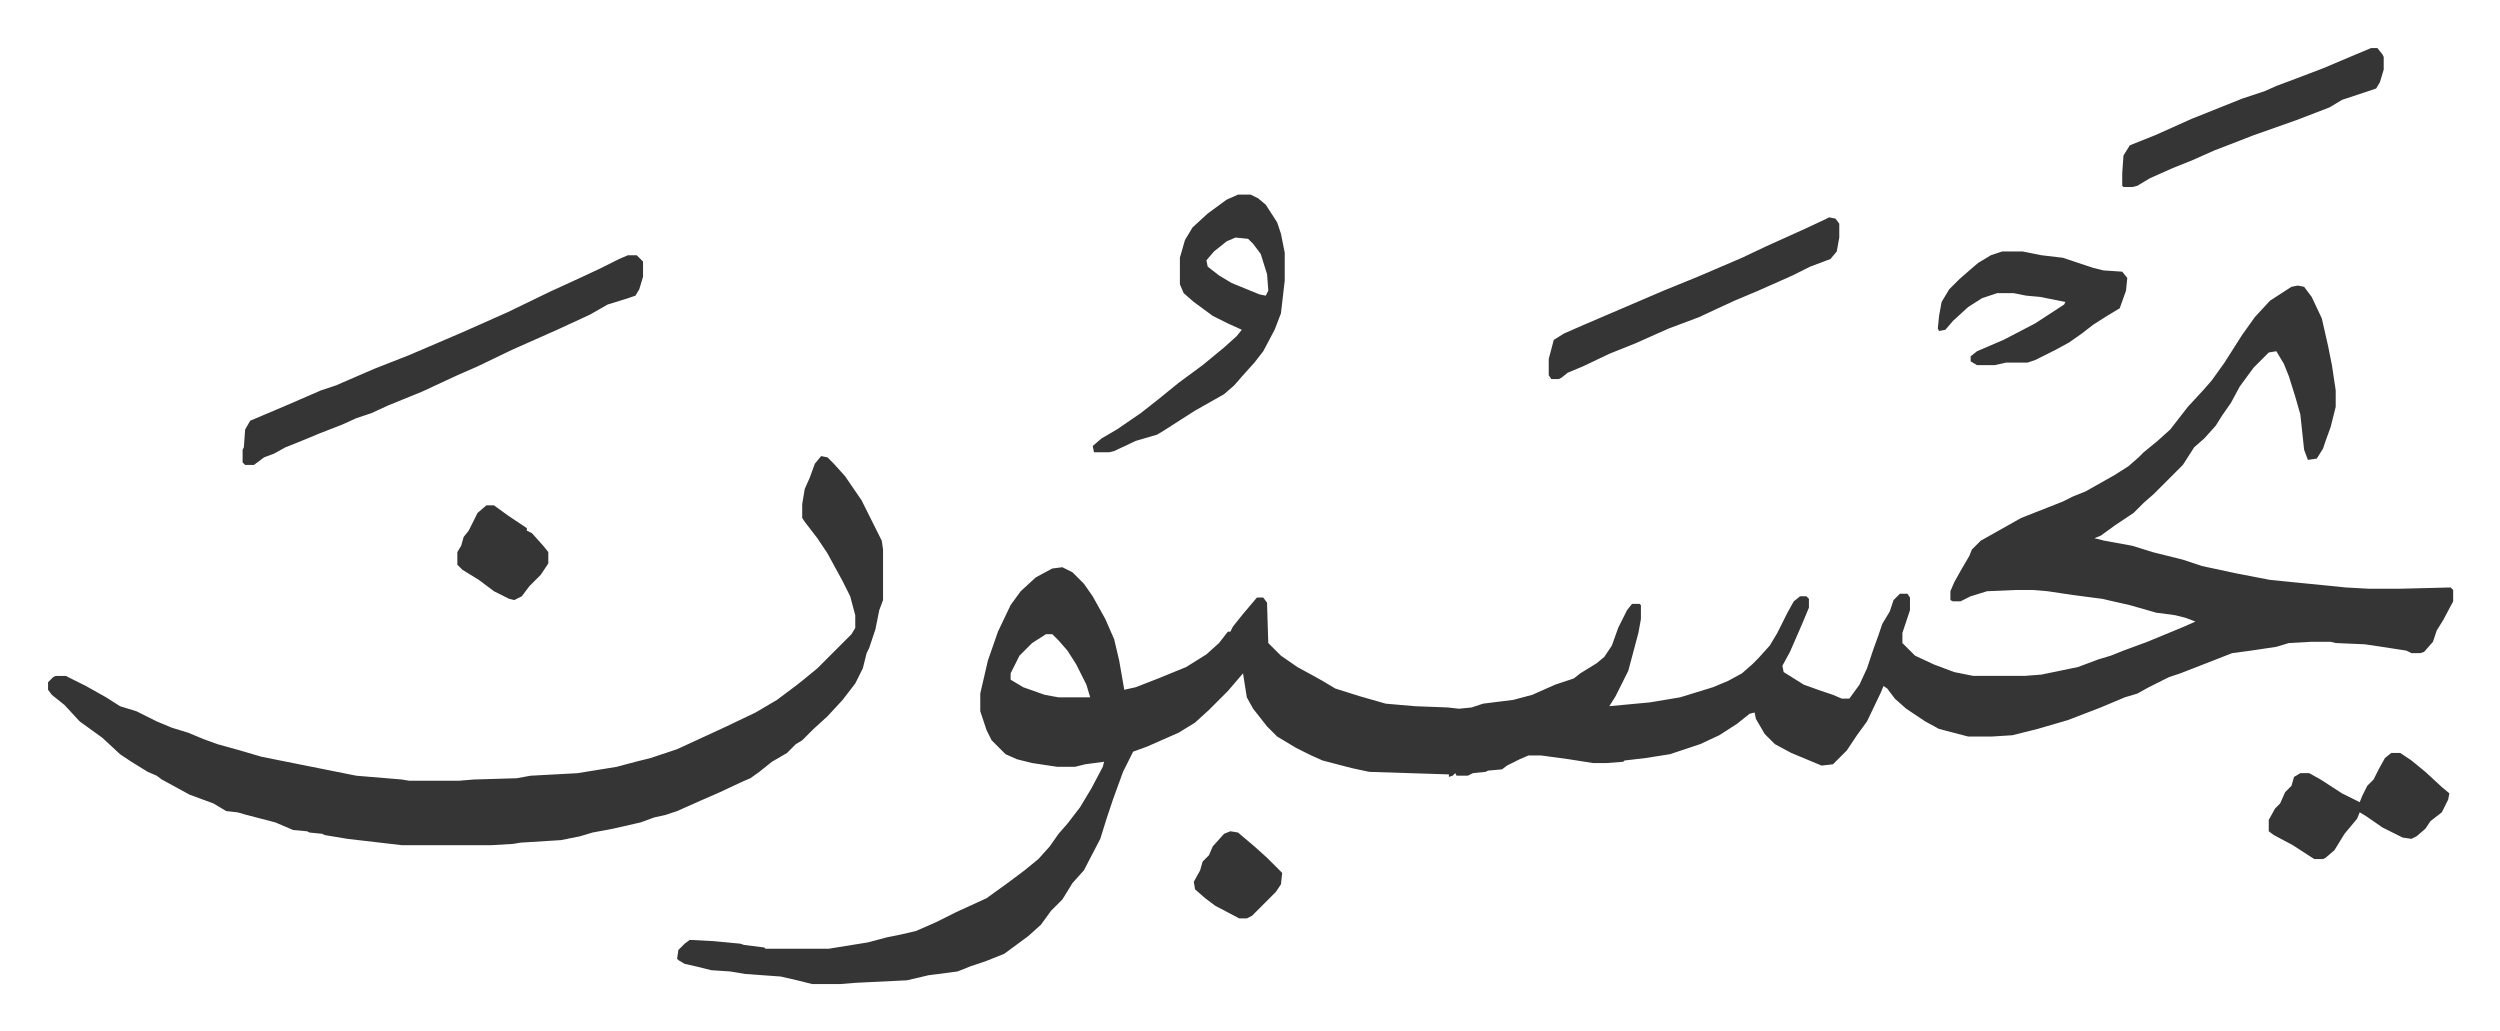<svg xmlns="http://www.w3.org/2000/svg" role="img" viewBox="-38.06 354.94 1979.12 816.12"><path fill="#353535" id="rule_normal" d="M1781 581l5 1 6 8 8 17 5 22 3 15 3 20v13l-4 16-4 11-2 6-5 8-7 1-3-8-3-28-4-14-5-16-4-10-6-10-6 1-12 12-11 15-7 13-7 10-5 8-9 10-8 7-9 14-23 23-8 7-8 8-15 10-11 8-5 2 8 2 22 4 16 5 24 6 15 5 28 6 26 5 60 6 18 1h25l40-1 2 2v9l-8 15-5 8-3 9-7 8-3 1h-7l-4-2-26-4-7-1-23-1-4-1h-15l-18 1-10 3-20 3-15 2-23 9-18 7-9 3-16 8-9 5-10 3-19 8-26 10-24 7-16 4-4 1-16 1h-19l-23-6-11-6-15-10-9-8-6-8-3-2-2 5-11 23-8 11-8 12-11 11-9 1-24-10-13-7-8-8-7-12-1-5-4 1-10 8-14 9-15 7-15 5-9 3-19 3-17 2-1 1-13 1h-11l-19-3-22-3h-10l-7 3-10 5-4 3-11 1-2 1-10 1-4 2h-9l-1-2-2 2-3 1v-2l-63-2-14-3-23-6-9-4-12-6-5-3-10-6-8-8-11-14-5-9-3-19-12 14-10 10-5 5-11 10-13 8-25 11-11 4-8 16-8 22-5 15-5 16-13 25-9 10-8 13-9 9-8 11-10 9-19 14-15 6-12 4-10 4-23 3-17 4-41 2-12 1h-22l-12-3-13-3-28-2-12-2-15-1-12-3-9-2-5-3-1-1 1-7 5-5 4-3 19 1 21 2 3 1 16 2 1 1h50l31-5 15-4 10-2 13-3 16-7 16-8 24-11 18-13 12-9 11-9 9-10 7-10 7-8 10-13 9-15 9-17 1-4-15 2-8 2h-14l-20-3-12-3-9-4-11-11-4-8-5-15v-14l6-26 8-23 10-21 8-11 12-11 13-7 8-1 8 4 9 9 7 10 10 18 7 16 4 17 4 23 9-2 18-7 22-9 16-10 10-9 7-9h2l2-4 8-10 11-13h5l3 4 1 32 10 10 13 9 11 6 9 5 10 6 19 6 14 4 7 2 23 2 26 1 9 1 10-1 9-3 24-3 15-4 9-4 9-4 15-5 5-4 13-8 6-5 6-9 5-14 7-14 4-5h6l1 1v11l-2 11-8 30-4 8-6 12-5 8 32-3 24-4 26-8 12-5 11-6 8-7 5-5 9-10 6-10 8-16 5-9 5-4h5l2 2v7l-5 12-10 23-6 11 1 5 16 10 14 5 9 3 7 3h6l8-11 6-13 5-15 4-11 3-9 6-10 3-9 5-5h6l2 3v10l-6 18v8l10 10 15 7 16 6 15 3h41l13-1 29-6 16-6 10-3 10-4 19-7 29-12 9-4-8-3-8-2-15-2-21-6-22-5-23-3-20-3-12-1h-13l-23 1-13 4-8 4h-6l-2-1v-7l3-7 5-9 7-12 2-5 7-7 16-9 16-9 33-13 8-4 10-4 23-13 11-7 8-7 4-4 11-9 10-9 14-18 12-13 7-8 10-14 14-22 10-14 12-13 17-11zM790 857l-11 7-10 10-7 14v5l10 6 17 6 11 2h25l-3-10-8-16-7-11-7-8-5-5zM612 716l5 1 5 5 9 10 13 19 14 28 2 4 1 7v40l-3 8-3 15-5 15-2 4-3 12-6 12-10 13-12 13-11 10-5 5-4 4-5 3-7 7-12 7-10 8-7 5-7 3-17 8-16 7-9 4-9 4-9 3-9 2-11 4-22 5-16 3-10 3-15 3-32 2-6 1-17 1h-71l-43-5-18-3-2-1-10-1-2-1-11-1-14-6-23-6-7-2-9-1-10-6-19-7-22-12-4-3-7-3-13-8-9-6-14-13-18-13-12-13-10-8-3-4v-6l4-4 2-1h8l16 8 16 9 11 7 13 4 16 8 12 5 13 4 12 5 11 4 18 5 17 5 20 4 40 8 15 3 36 3 6 1h39l12-1 34-1 11-2 37-2 31-5 15-4 12-3 21-7 39-18 23-11 17-10 16-12 5-4 11-9 27-27 3-5v-10l-4-15-6-12-12-22-8-12-10-13-2-3v-11l2-12 4-9 4-11zM459 557h7l5 5v12l-3 10-3 5-9 3-13 4-14 8-26 12-36 16-27 13-16 7-28 13-27 11-13 6-12 4-11 5-18 7-12 5-15 6-9 5-8 3-8 6h-7l-2-2v-10l1-2 1-14 4-7 26-11 30-13 12-4 30-13 28-11 42-18 36-16 33-16 24-11 15-7 16-8zm483-48h10l6 3 6 5 9 14 3 9 3 15v22l-3 26-5 13-9 17-7 9-9 10-7 8-8 7-23 13-25 16-5 3-17 5-17 8-4 1h-12l-1-5 7-6 12-7 19-13 14-11 16-13 19-14 17-14 10-9 4-5-11-5-12-6-15-11-8-7-3-7v-21l4-14 6-10 12-11 15-11zm-2 34l-7 3-10 8-6 7 1 5 9 7 10 6 22 9 5 1 2-4-1-13-5-16-6-8-4-4zm470-16l5 1 3 4v11l-2 11-5 6-16 6-14 7-27 12-19 8-13 6-15 7-24 9-27 12-20 8-21 10-12 5-5 4-2 1h-6l-2-3v-13l4-15 8-5 16-7 28-12 35-15 27-11 35-15 19-9 31-14 15-7z"/><path fill="#353535" id="rule_normal" d="M1547 554h16l15 3 17 2 24 8 8 2 15 1 4 5-1 10-5 14-10 6-11 7-9 7-10 7-11 6-16 8-6 2h-17l-9 2h-14l-5-3v-4l5-4 21-9 25-13 23-15 1-2-10-2-10-2-11-1-10-2h-13l-12 4-11 7-12 11-6 7-5 1-1-2 1-10 2-11 6-10 8-8 8-7 7-6 10-6zm292-161h5l4 5 1 2v10l-3 10-3 5-27 9-10 6-26 10-17 6-17 6-18 7-13 5-18 8-15 6-18 8-10 6-4 1h-7l-1-1v-10l1-14 5-8 20-8 29-13 25-10 15-6 18-6 9-4 16-6 21-8 26-11zm16 558h7l9 6 11 9 13 12 6 5-1 5-5 10-9 7-4 6-7 6-4 2-7-1-16-8-13-9-5-3-2 5-10 12-8 13-7 6-2 1h-7l-17-11-15-8-4-3v-9l5-9 4-4 4-9 5-5 2-7 5-3h7l9 5 17 11 14 7 2-5 4-8 5-5 4-8 5-9zM347 755h6l11 8 12 8 3 2v2l4 2 9 10 4 5v9l-6 9-9 9-6 8-6 3-4-1-12-6-12-9-13-8-4-4v-10l3-5 2-7 4-5 7-14zm589 258l6 1 13 11 10 9 12 12-1 9-4 6-14 14-5 5-4 2h-6l-19-10-8-6-8-7-1-6 5-9 2-7 5-5 3-7 9-10z"/></svg>
